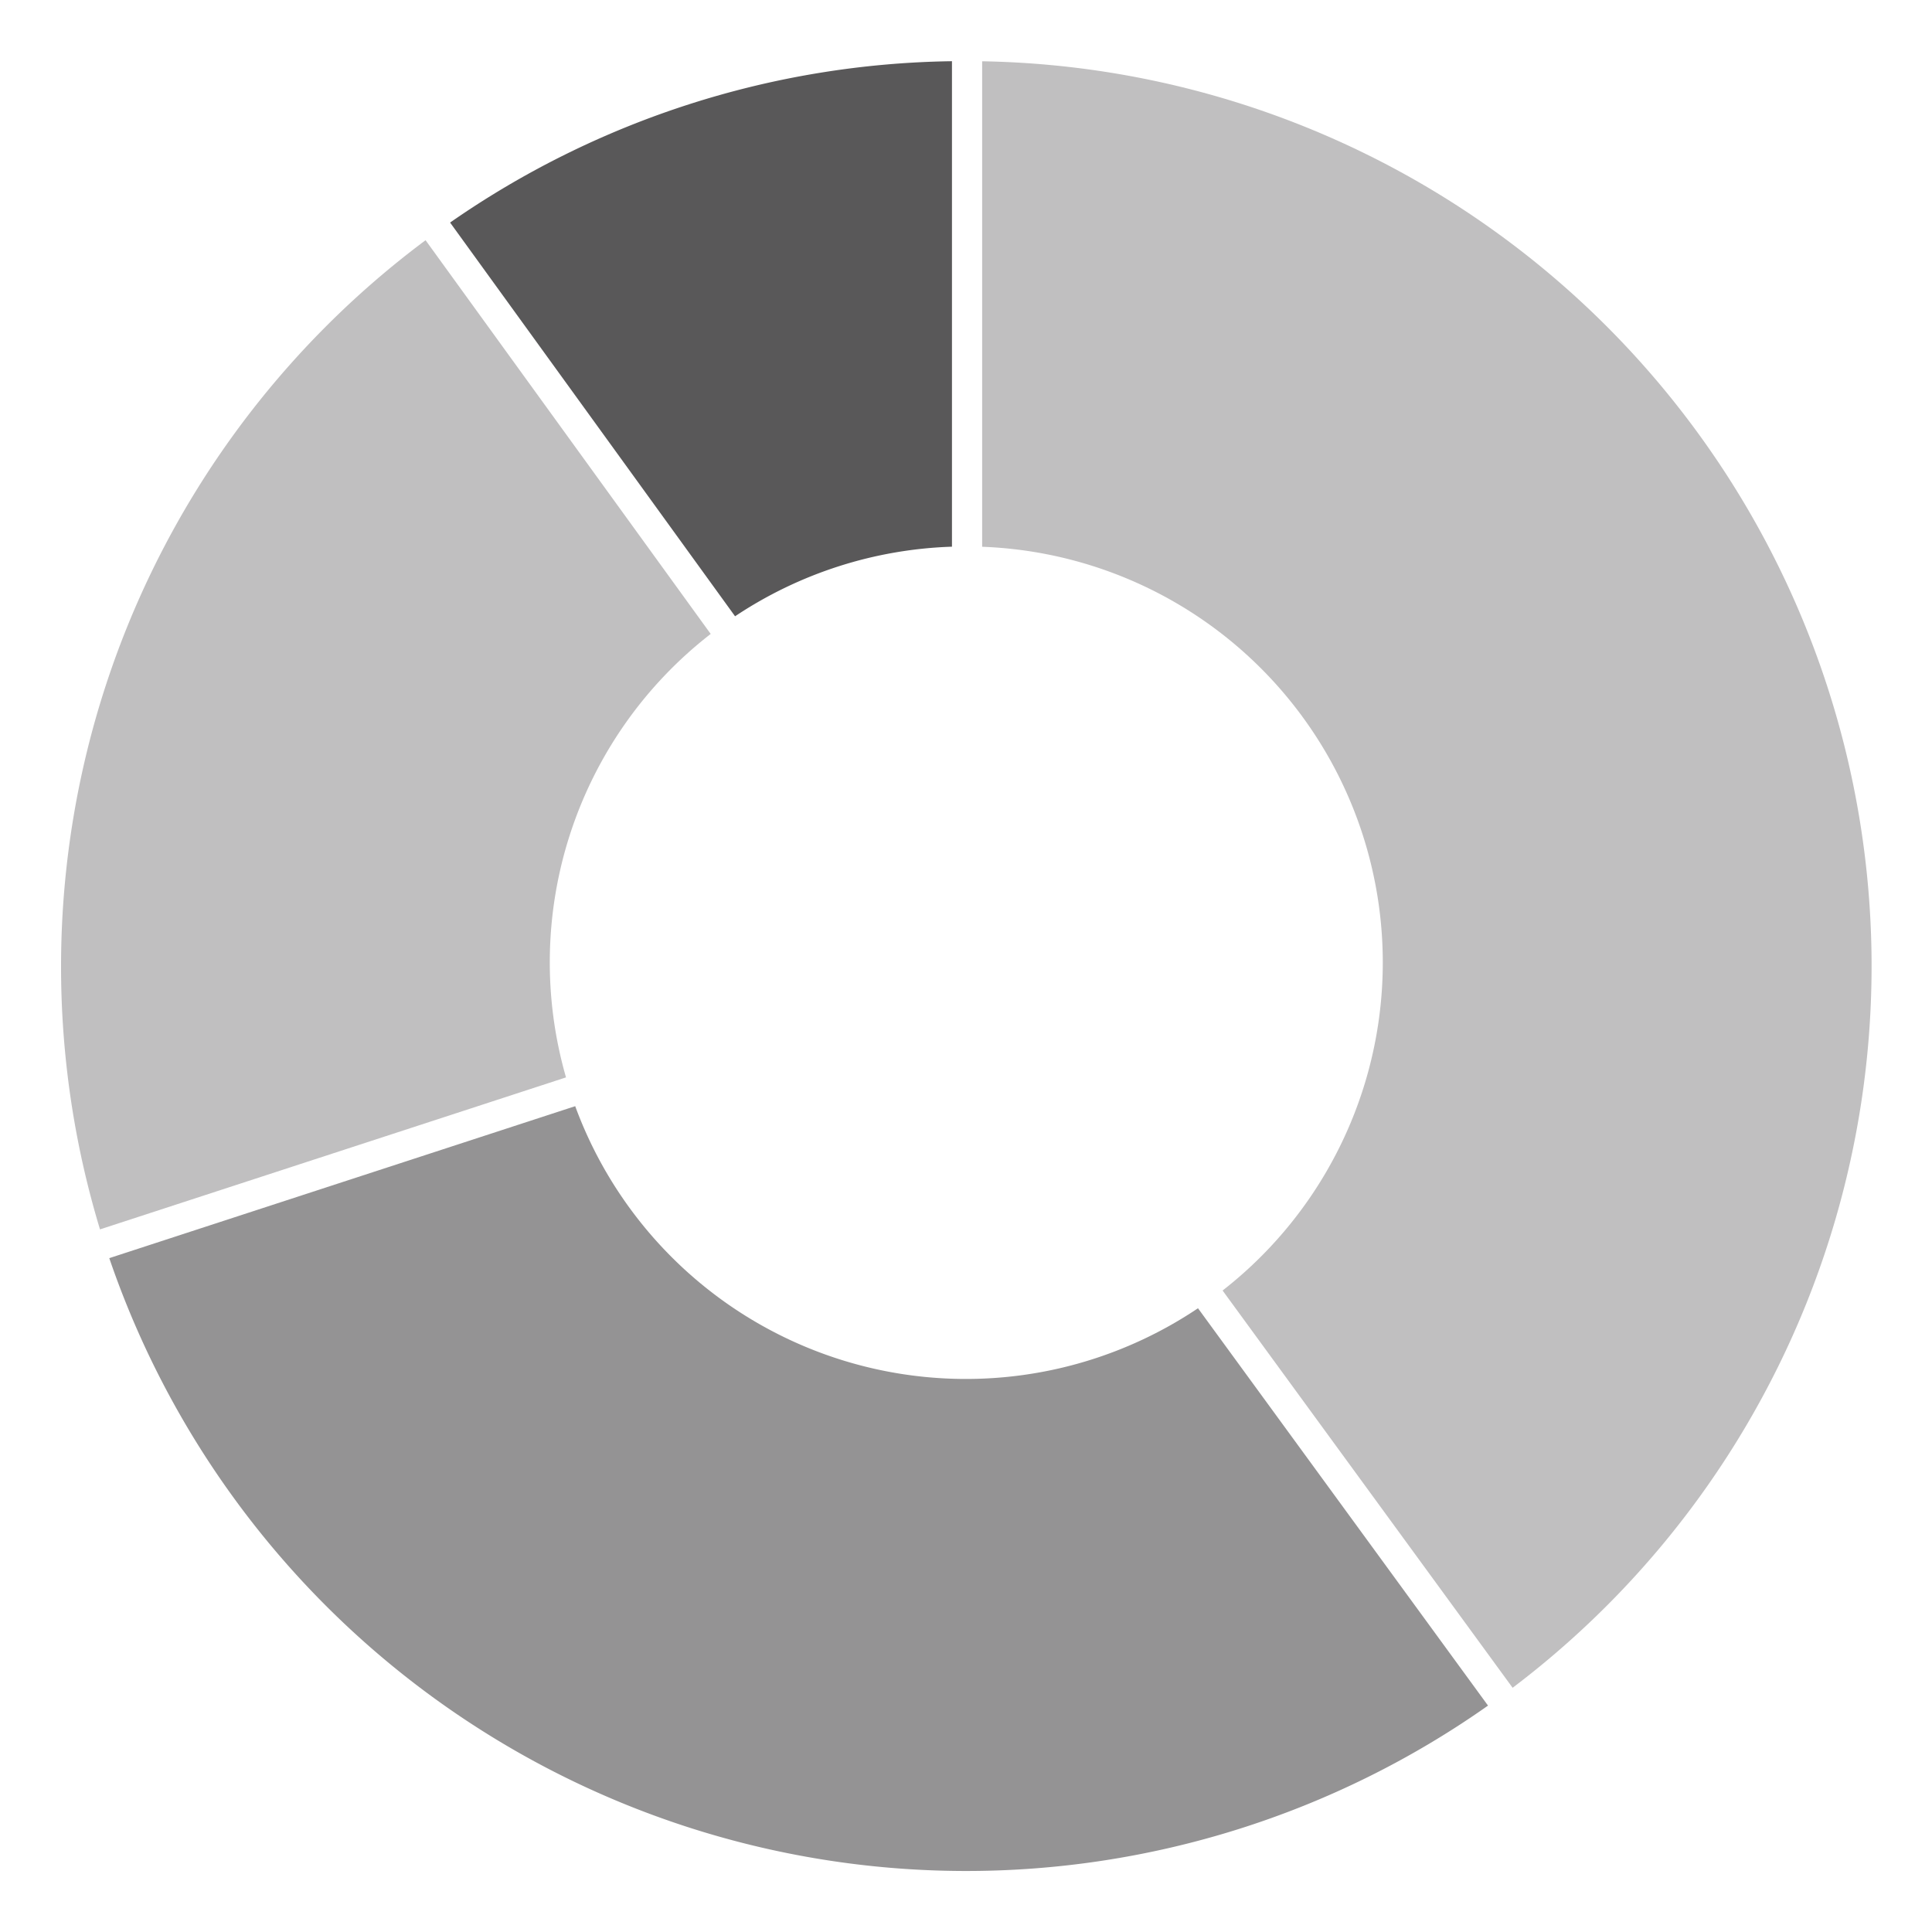 <svg id="Artwork" xmlns="http://www.w3.org/2000/svg" width="256" height="256" viewBox="0 0 256 256"><defs><style>.cls-1{fill:#949394;}.cls-2{fill:#c0bfc0;}.cls-3{fill:#595859;}</style></defs><path class="cls-1" d="M76.23,146.57,14.48,166.71A120,120,0,0,0,197.17,226l-38.43-52.65a55.15,55.15,0,0,1-82.51-26.74Z"/><path class="cls-2" d="M130.14,8.12V72.45A55.12,55.12,0,0,1,162,171l38.43,52.64A119.91,119.91,0,0,0,130.14,8.12Z"/><path class="cls-3" d="M126.14,8.11a119.29,119.29,0,0,0-66.5,21.38L97.4,81.66a55,55,0,0,1,28.74-9.22Z"/><path class="cls-2" d="M94.17,84,56.39,31.83A120.05,120.05,0,0,0,13.25,162.9L75,142.76A55.08,55.08,0,0,1,94.17,84Z"/></svg>